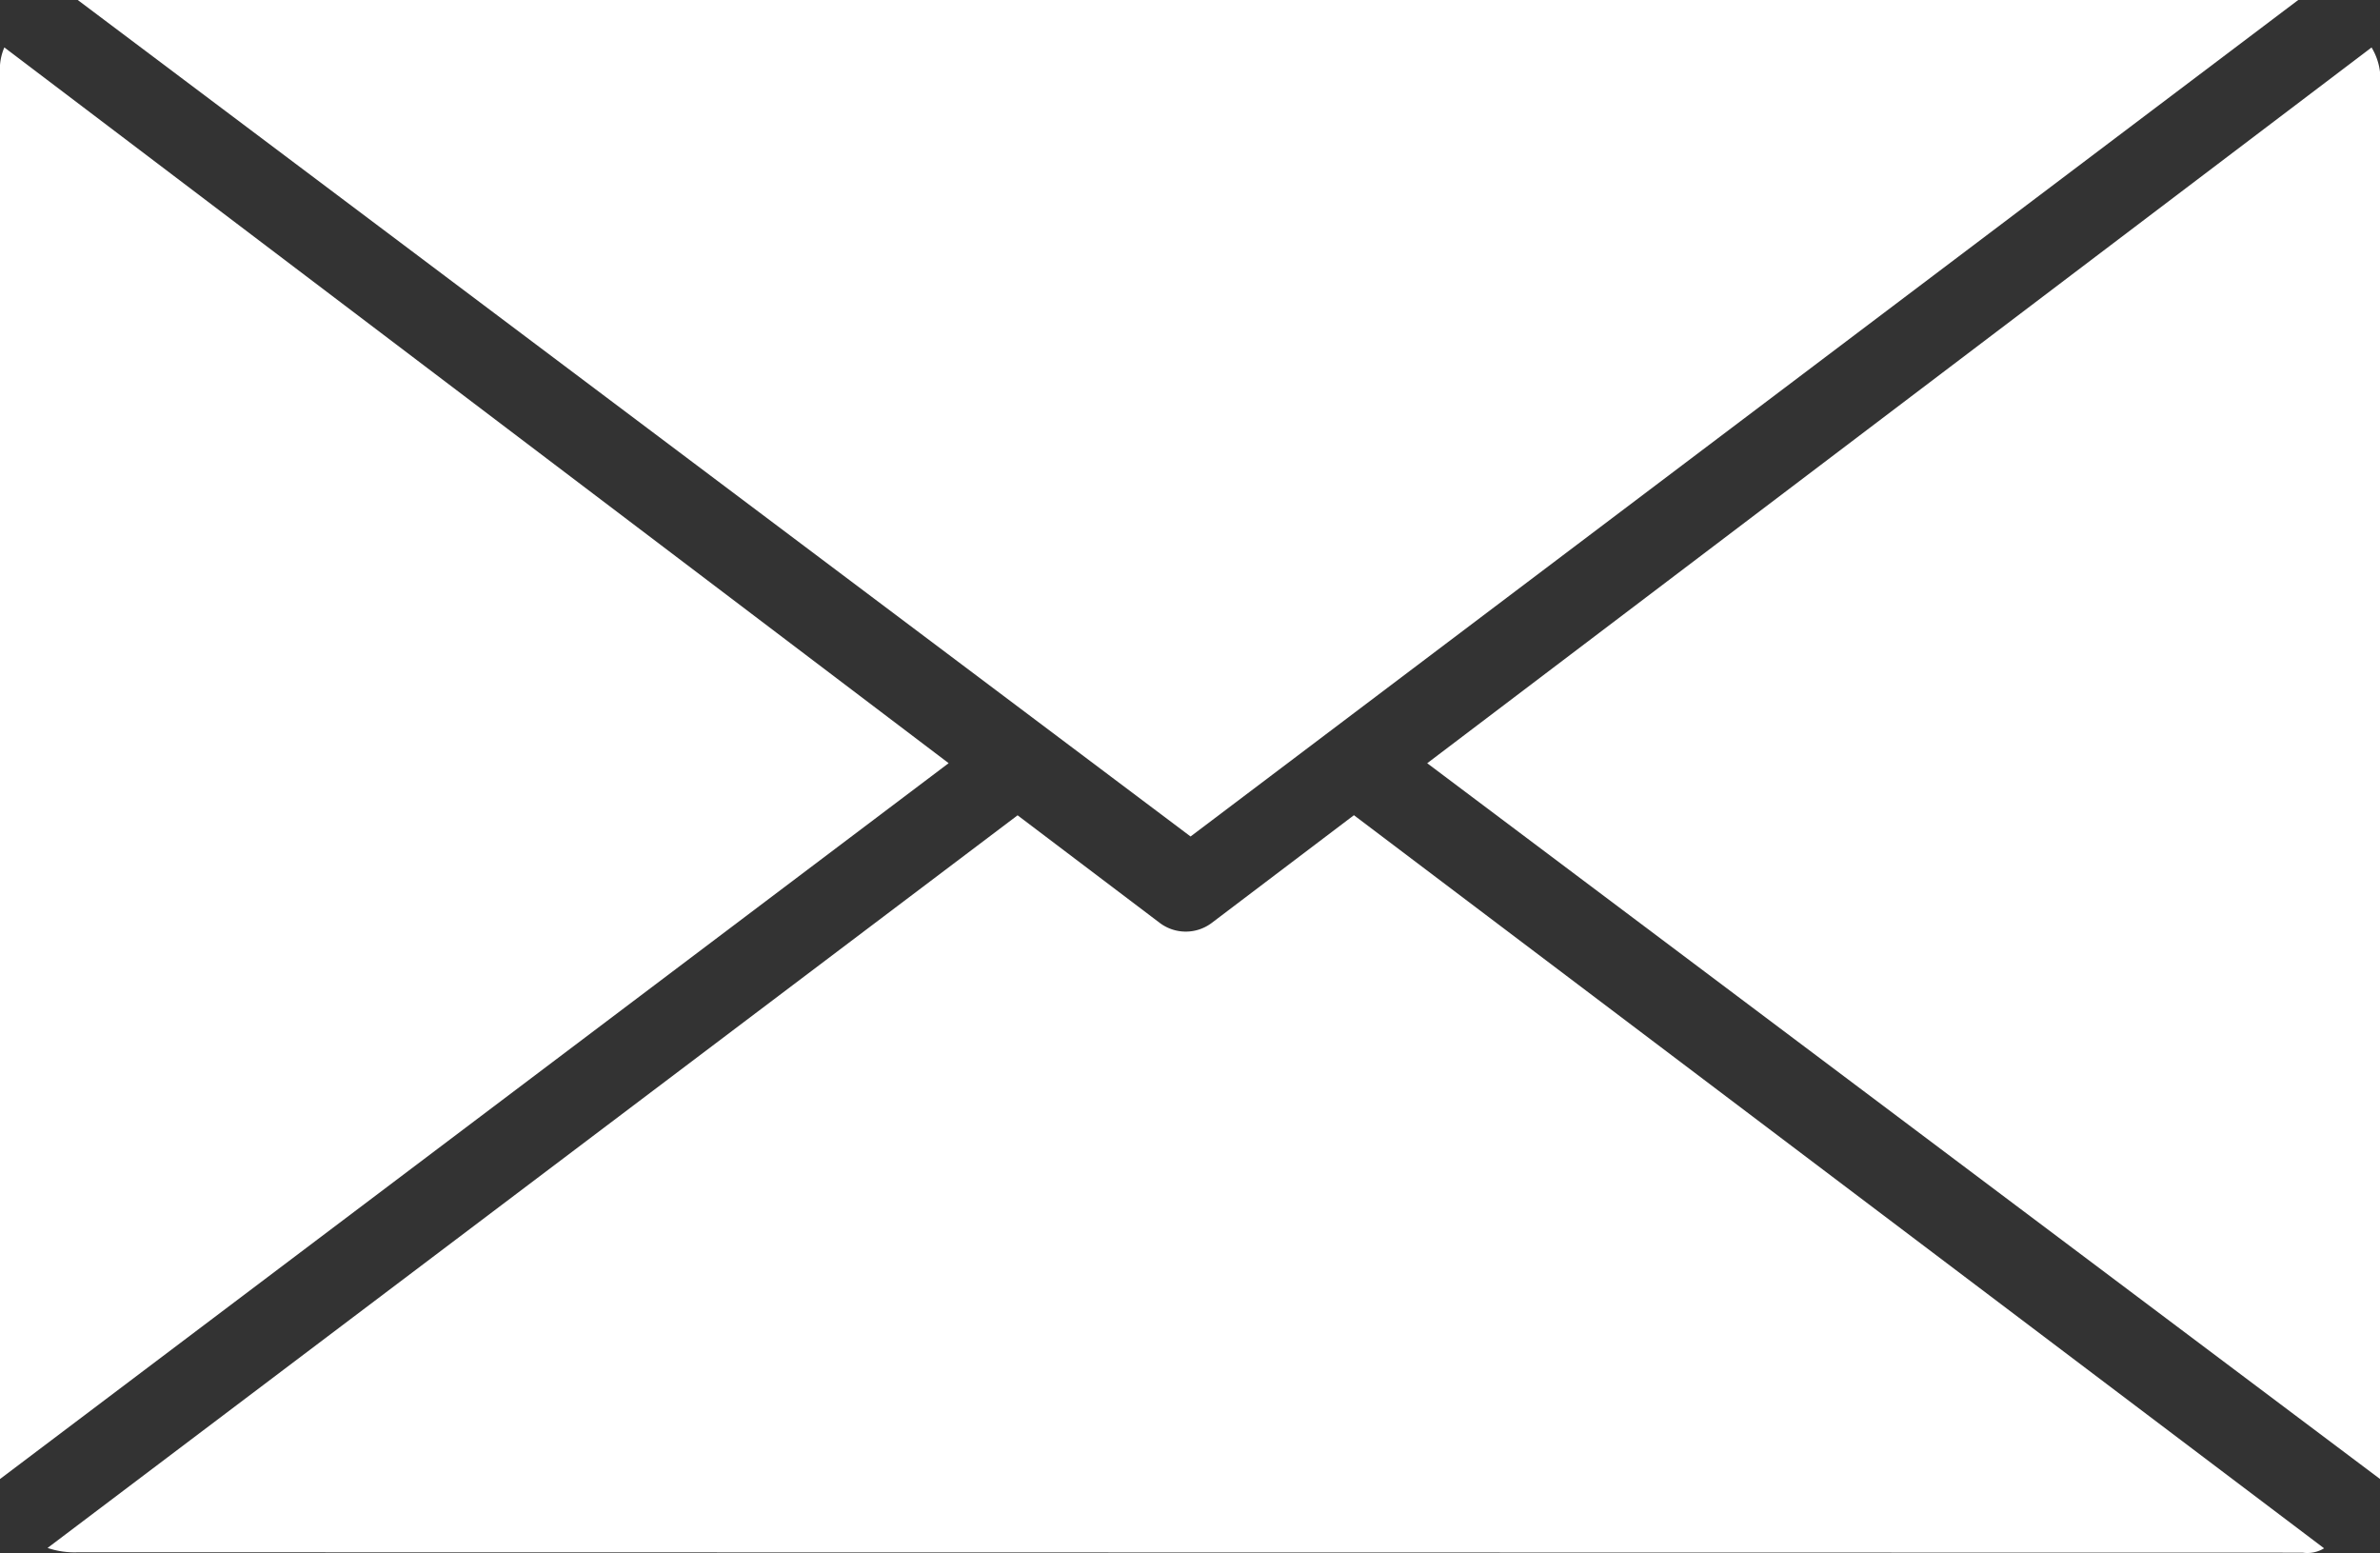 <?xml version="1.0" encoding="UTF-8"?> <svg xmlns="http://www.w3.org/2000/svg" xmlns:xlink="http://www.w3.org/1999/xlink" width="45.982" height="30" viewBox="0 0 45.982 30"><rect x="0" y="0" width="45.982" height="30" fill="#333333" stroke="none"/><defs><clipPath id="a"><rect width="45.982" height="30" fill="#fff"></rect></clipPath></defs><g clip-path="url(#a)"><path d="M214.363,7.017V34.17L195.955,20.344,214.2,6.518a1.186,1.186,0,0,1,.166.5" transform="translate(-168.381 -5.601)" fill="#fff"></path><path d="M0,34.163H0V7.009a1.063,1.063,0,0,1,.084-.5L18.328,20.335Z" transform="translate(0 -5.593)" fill="#fff"></path><path d="M10.677,0h42.9l-21.4,16.158Z" transform="translate(-9.175 0)" fill="#fff"></path><path d="M7.114,126.156a1.627,1.627,0,0,1-.584-.084L25.271,111.92,28.02,114a.834.834,0,0,0,1,0l2.749-2.082,18.744,14.161a.626.626,0,0,1-.416.084Z" transform="translate(-5.611 -96.171)" fill="#fff"></path></g></svg> 